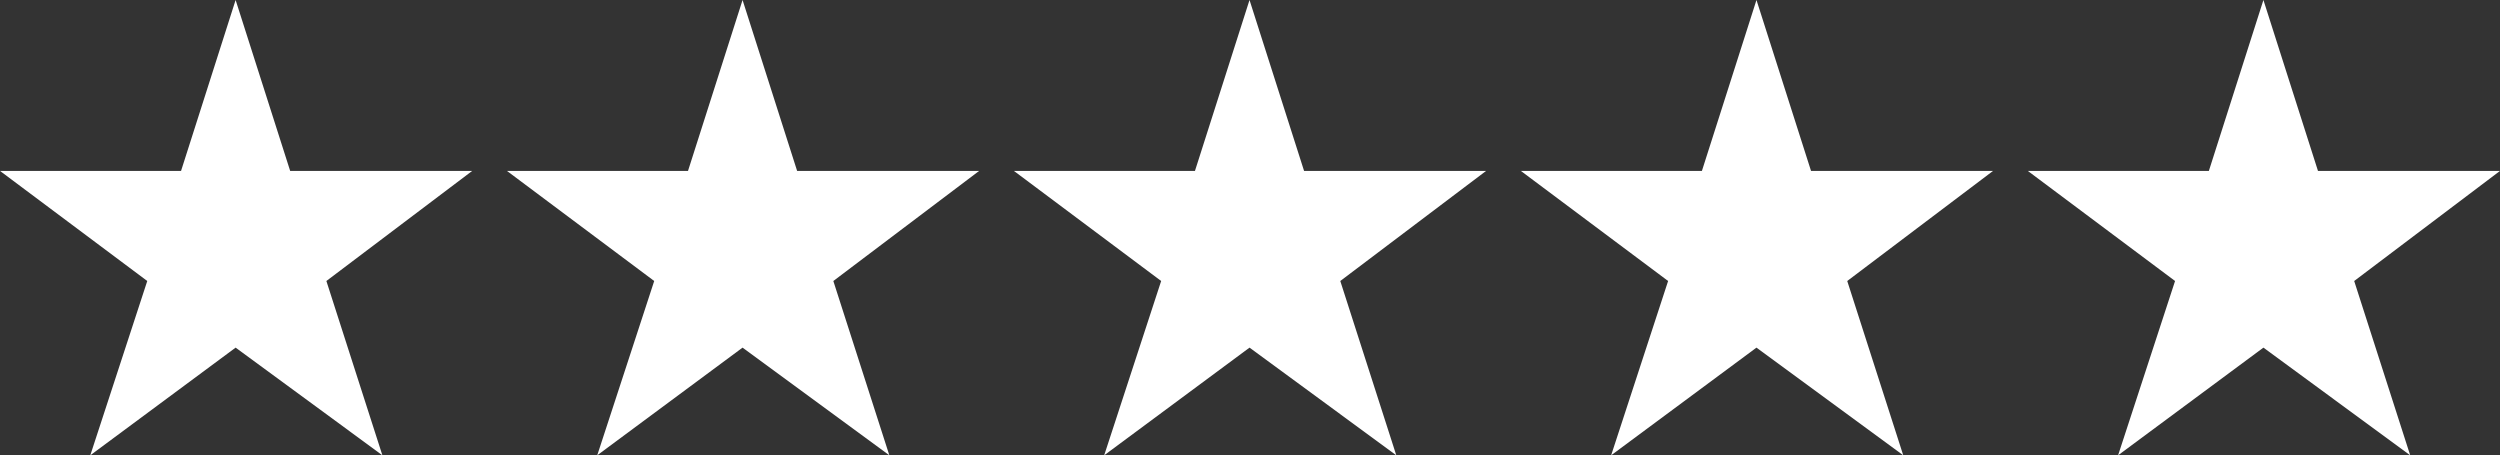 <?xml version="1.0" encoding="UTF-8"?>
<svg id="Layer_1" data-name="Layer 1" xmlns="http://www.w3.org/2000/svg" viewBox="0 0 51.78 9.43">
  <rect x="0" y="0" width="51.78" height="9.43" fill="#333333" stroke="none"/>
  <defs>
    <style>
      .cls-1 {
        fill: #fff;
      }
    </style>
  </defs>
  <g id="Five-Star-Rating">
    <path id="QQQQQ" class="cls-1" d="M7.92,9.43l-1.16-3.61,3.02-2.28h-3.77l-1.13-3.54-1.13,3.54H0l3.05,2.28-1.18,3.61,3.01-2.23,3.04,2.23ZM18.42,9.43l-1.16-3.61,3.02-2.28h-3.77l-1.13-3.54-1.13,3.54h-3.75l3.05,2.28-1.18,3.61,3.01-2.23,3.04,2.23ZM28.92,9.43l-1.16-3.61,3.02-2.28h-3.77l-1.13-3.54-1.13,3.54h-3.75l3.05,2.28-1.18,3.61,3.01-2.23s3.04,2.23,3.04,2.23ZM39.42,9.43l-1.16-3.61,3.02-2.28h-3.77l-1.13-3.54-1.13,3.54h-3.75l3.05,2.28-1.18,3.61,3.01-2.23s3.04,2.23,3.04,2.23ZM49.92,9.43l-1.16-3.61,3.02-2.28h-3.77l-1.13-3.54-1.13,3.54h-3.75l3.05,2.28-1.18,3.61,3.01-2.23s3.04,2.23,3.04,2.23Z"/>
  </g>
</svg>